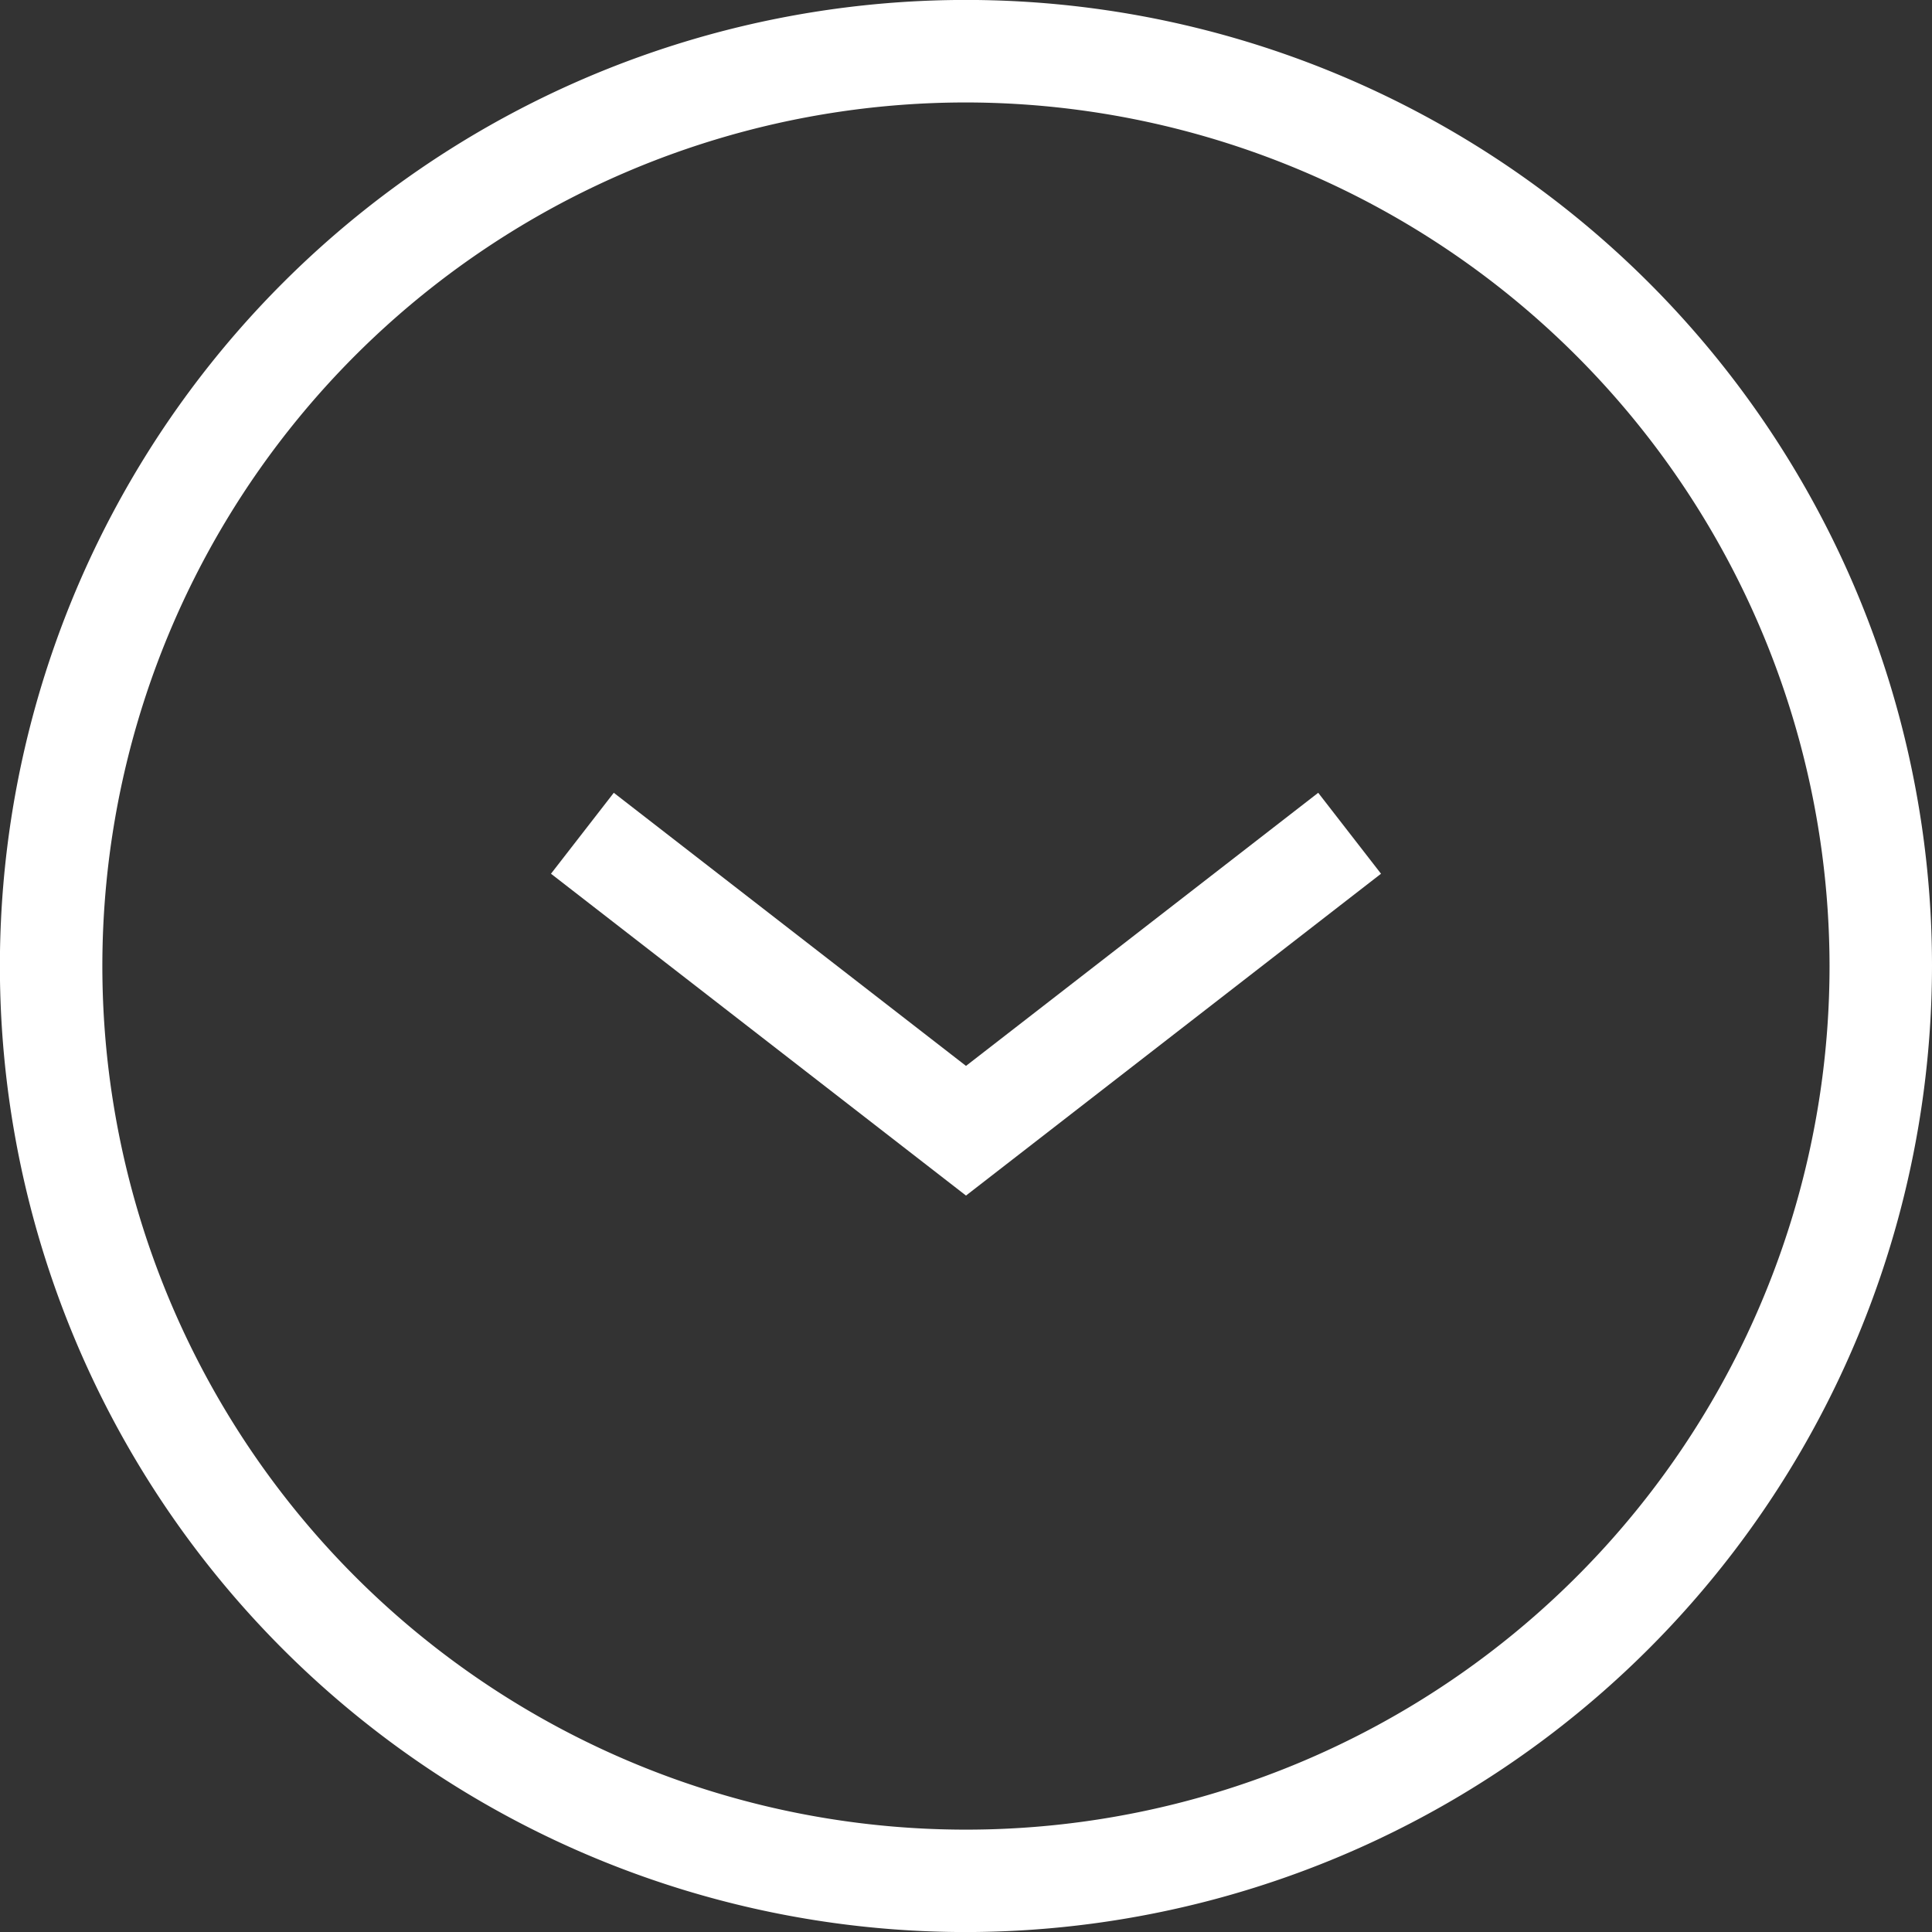 <svg xmlns="http://www.w3.org/2000/svg" viewBox="0 0 37.712 37.713"><rect x="0" y="0" width="37.712" height="37.713" fill="#333333" stroke="none"/><defs><style>.a{fill:#fff;}</style></defs><title>ico_scrolldown_2</title><polygon class="a" points="18.856 23.337 10.755 17.055 11.981 15.475 18.856 20.806 25.731 15.475 26.957 17.055 18.856 23.337"/><path class="a" d="M18.856,37.713A18.857,18.857,0,1,1,37.712,18.856,18.878,18.878,0,0,1,18.856,37.713ZM18.856,2A16.857,16.857,0,1,0,35.712,18.856,16.876,16.876,0,0,0,18.856,2Z"/></svg>